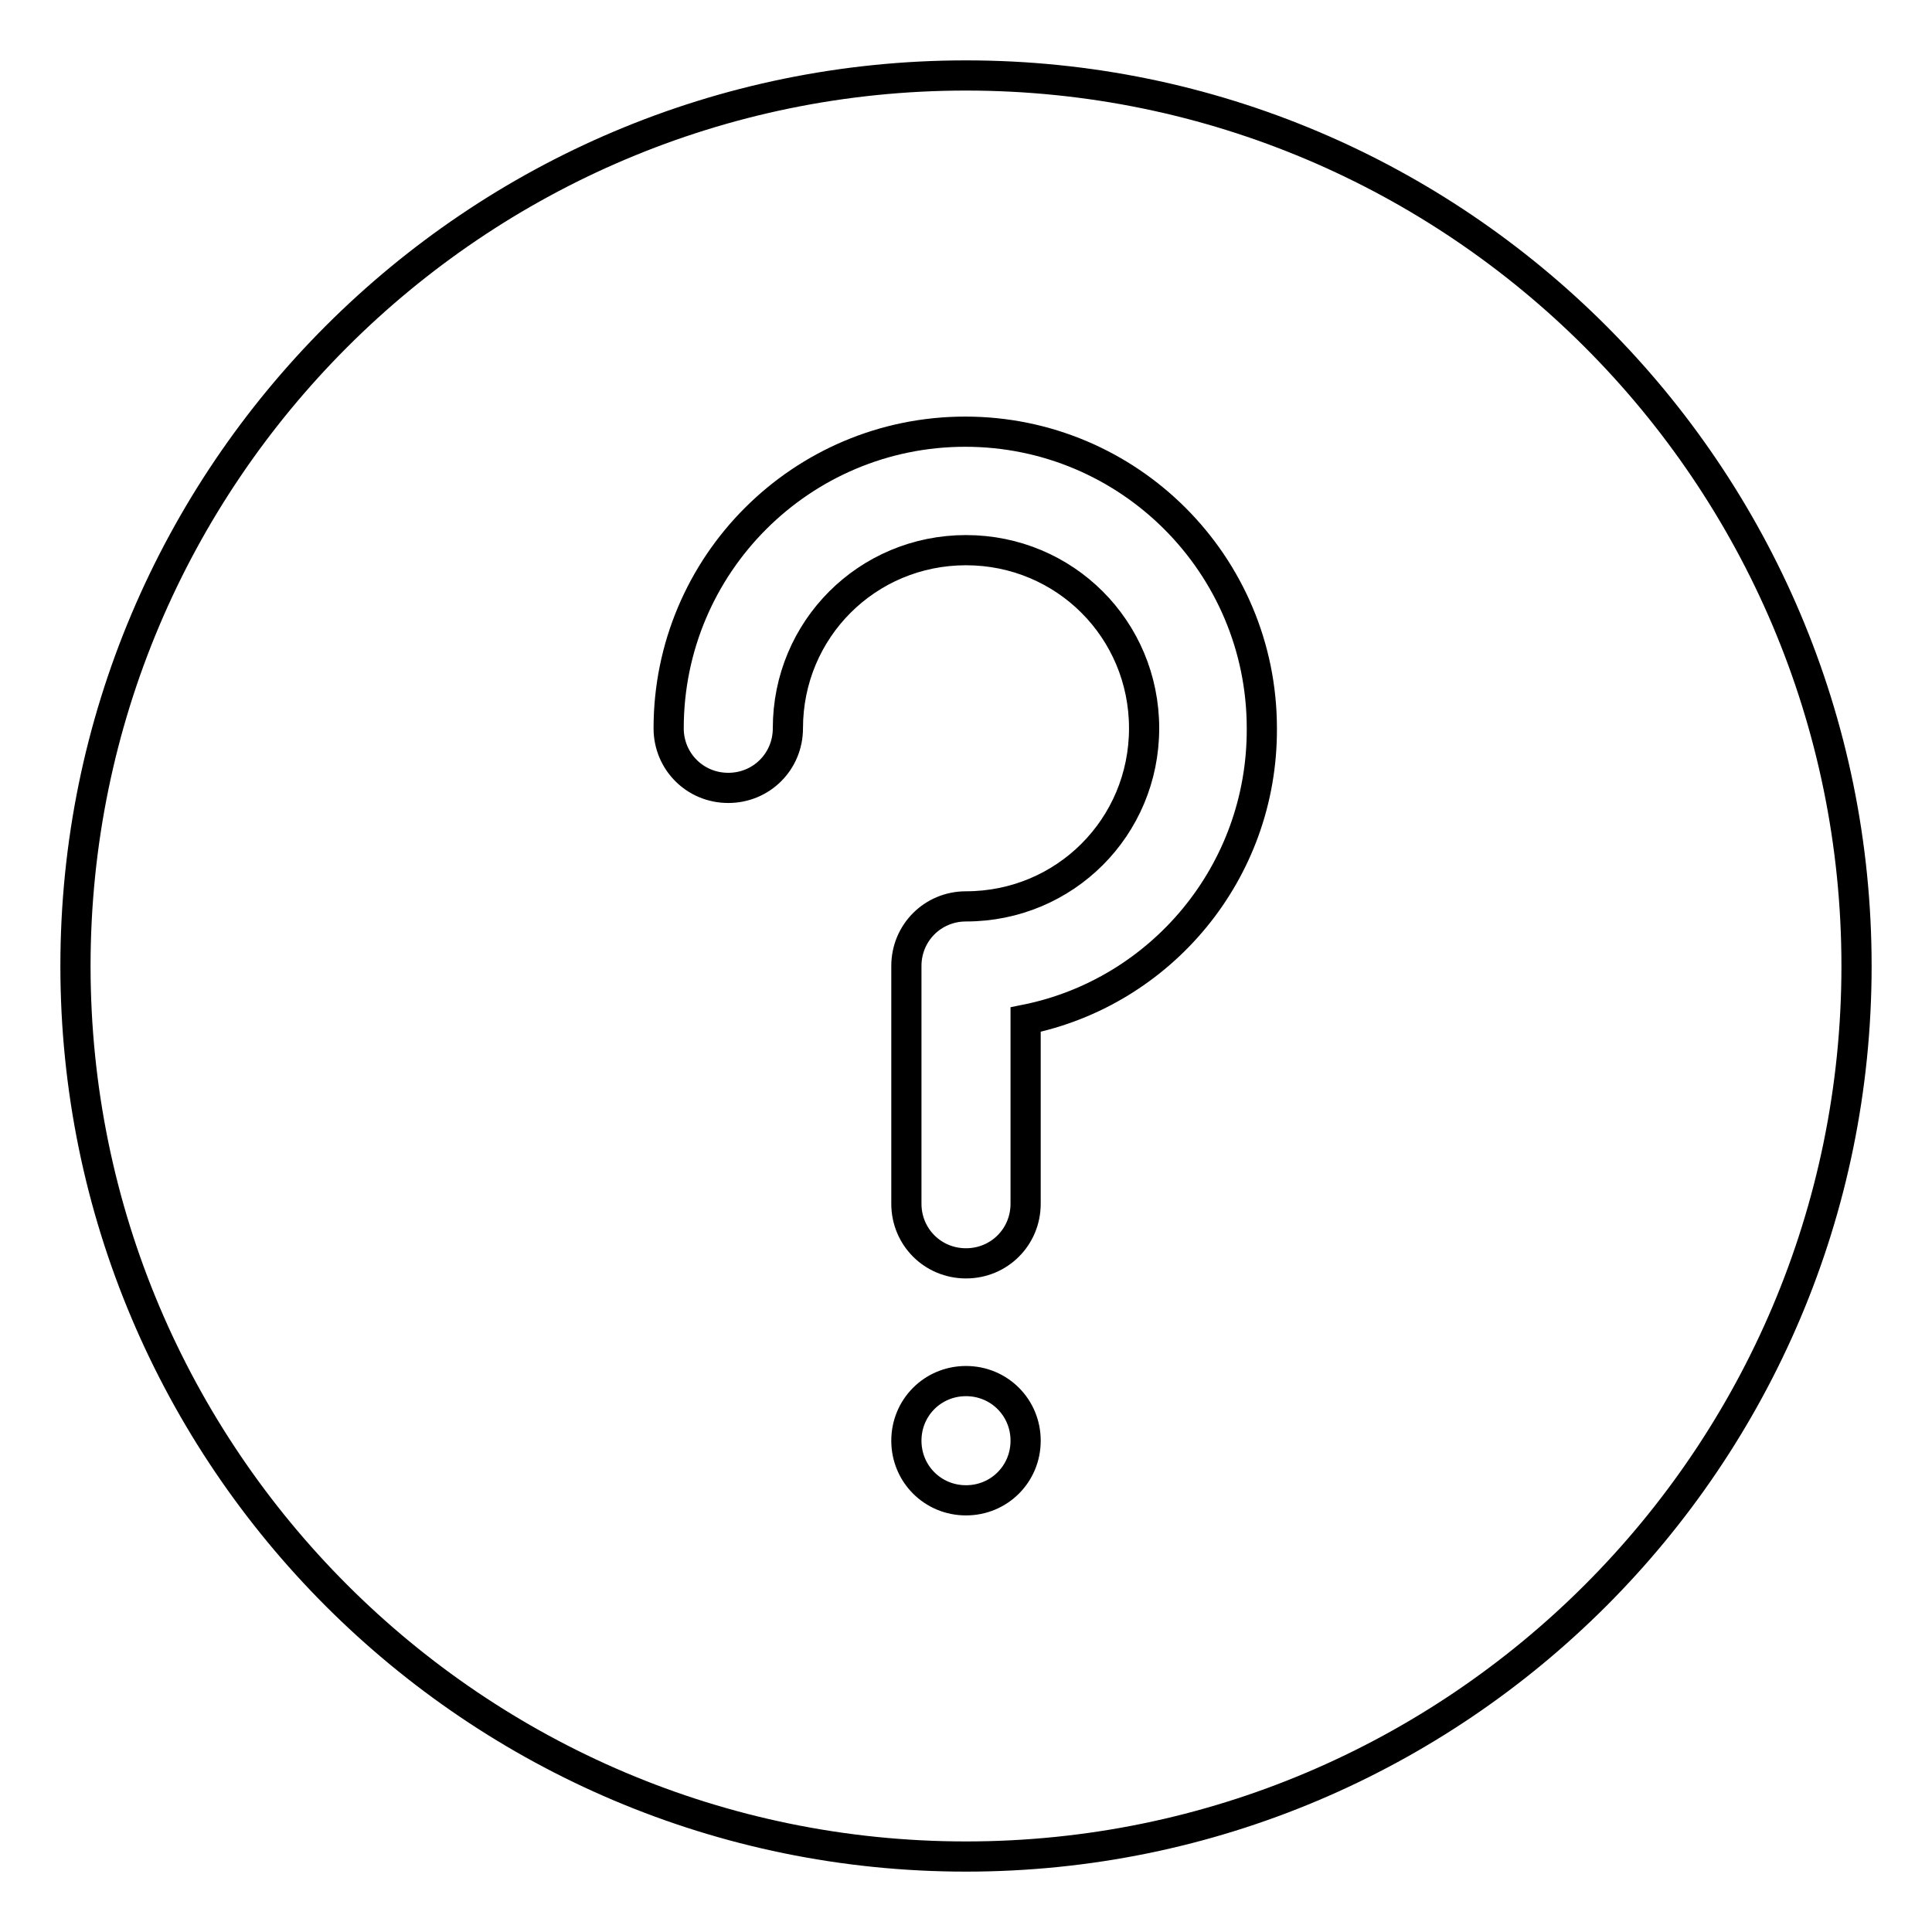 <?xml version="1.0" encoding="utf-8"?>
<!-- Svg Vector Icons : http://www.onlinewebfonts.com/icon -->
<!DOCTYPE svg PUBLIC "-//W3C//DTD SVG 1.1//EN" "http://www.w3.org/Graphics/SVG/1.1/DTD/svg11.dtd">
<svg version="1.1" xmlns="http://www.w3.org/2000/svg" xmlns:xlink="http://www.w3.org/1999/xlink" x="0px" y="0px" viewBox="0 0 256 256" enable-background="new 0 0 256 256" xml:space="preserve">
<g> <path stroke-width="4" fill-opacity="0" stroke="#000000"  d="M128,10C62.9,10,10,62.9,10,128c0,65.1,52.9,118,118,118c65.1,0,118-52.9,118-118C246,62.9,193.1,10,128,10 z M128,198.8c-4.4,0-7.9-3.5-7.9-7.9c0-4.4,3.5-7.9,7.9-7.9c4.4,0,7.9,3.5,7.9,7.9C135.9,195.3,132.4,198.8,128,198.8z  M135.9,135.1v24.4c0,4.4-3.5,7.9-7.9,7.9c-4.4,0-7.9-3.5-7.9-7.9V128c0-4.4,3.5-7.9,7.9-7.9c13.1,0,23.6-10.5,23.6-23.6 c0-13.1-10.5-23.6-23.6-23.6c-13.1,0-23.6,10.5-23.6,23.6c0,4.4-3.5,7.9-7.9,7.9s-7.9-3.5-7.9-7.9c0-21.7,17.6-39.3,39.3-39.3 s39.3,17.6,39.3,39.3C167.3,115.6,153.8,131.5,135.9,135.1z"/></g>
</svg>